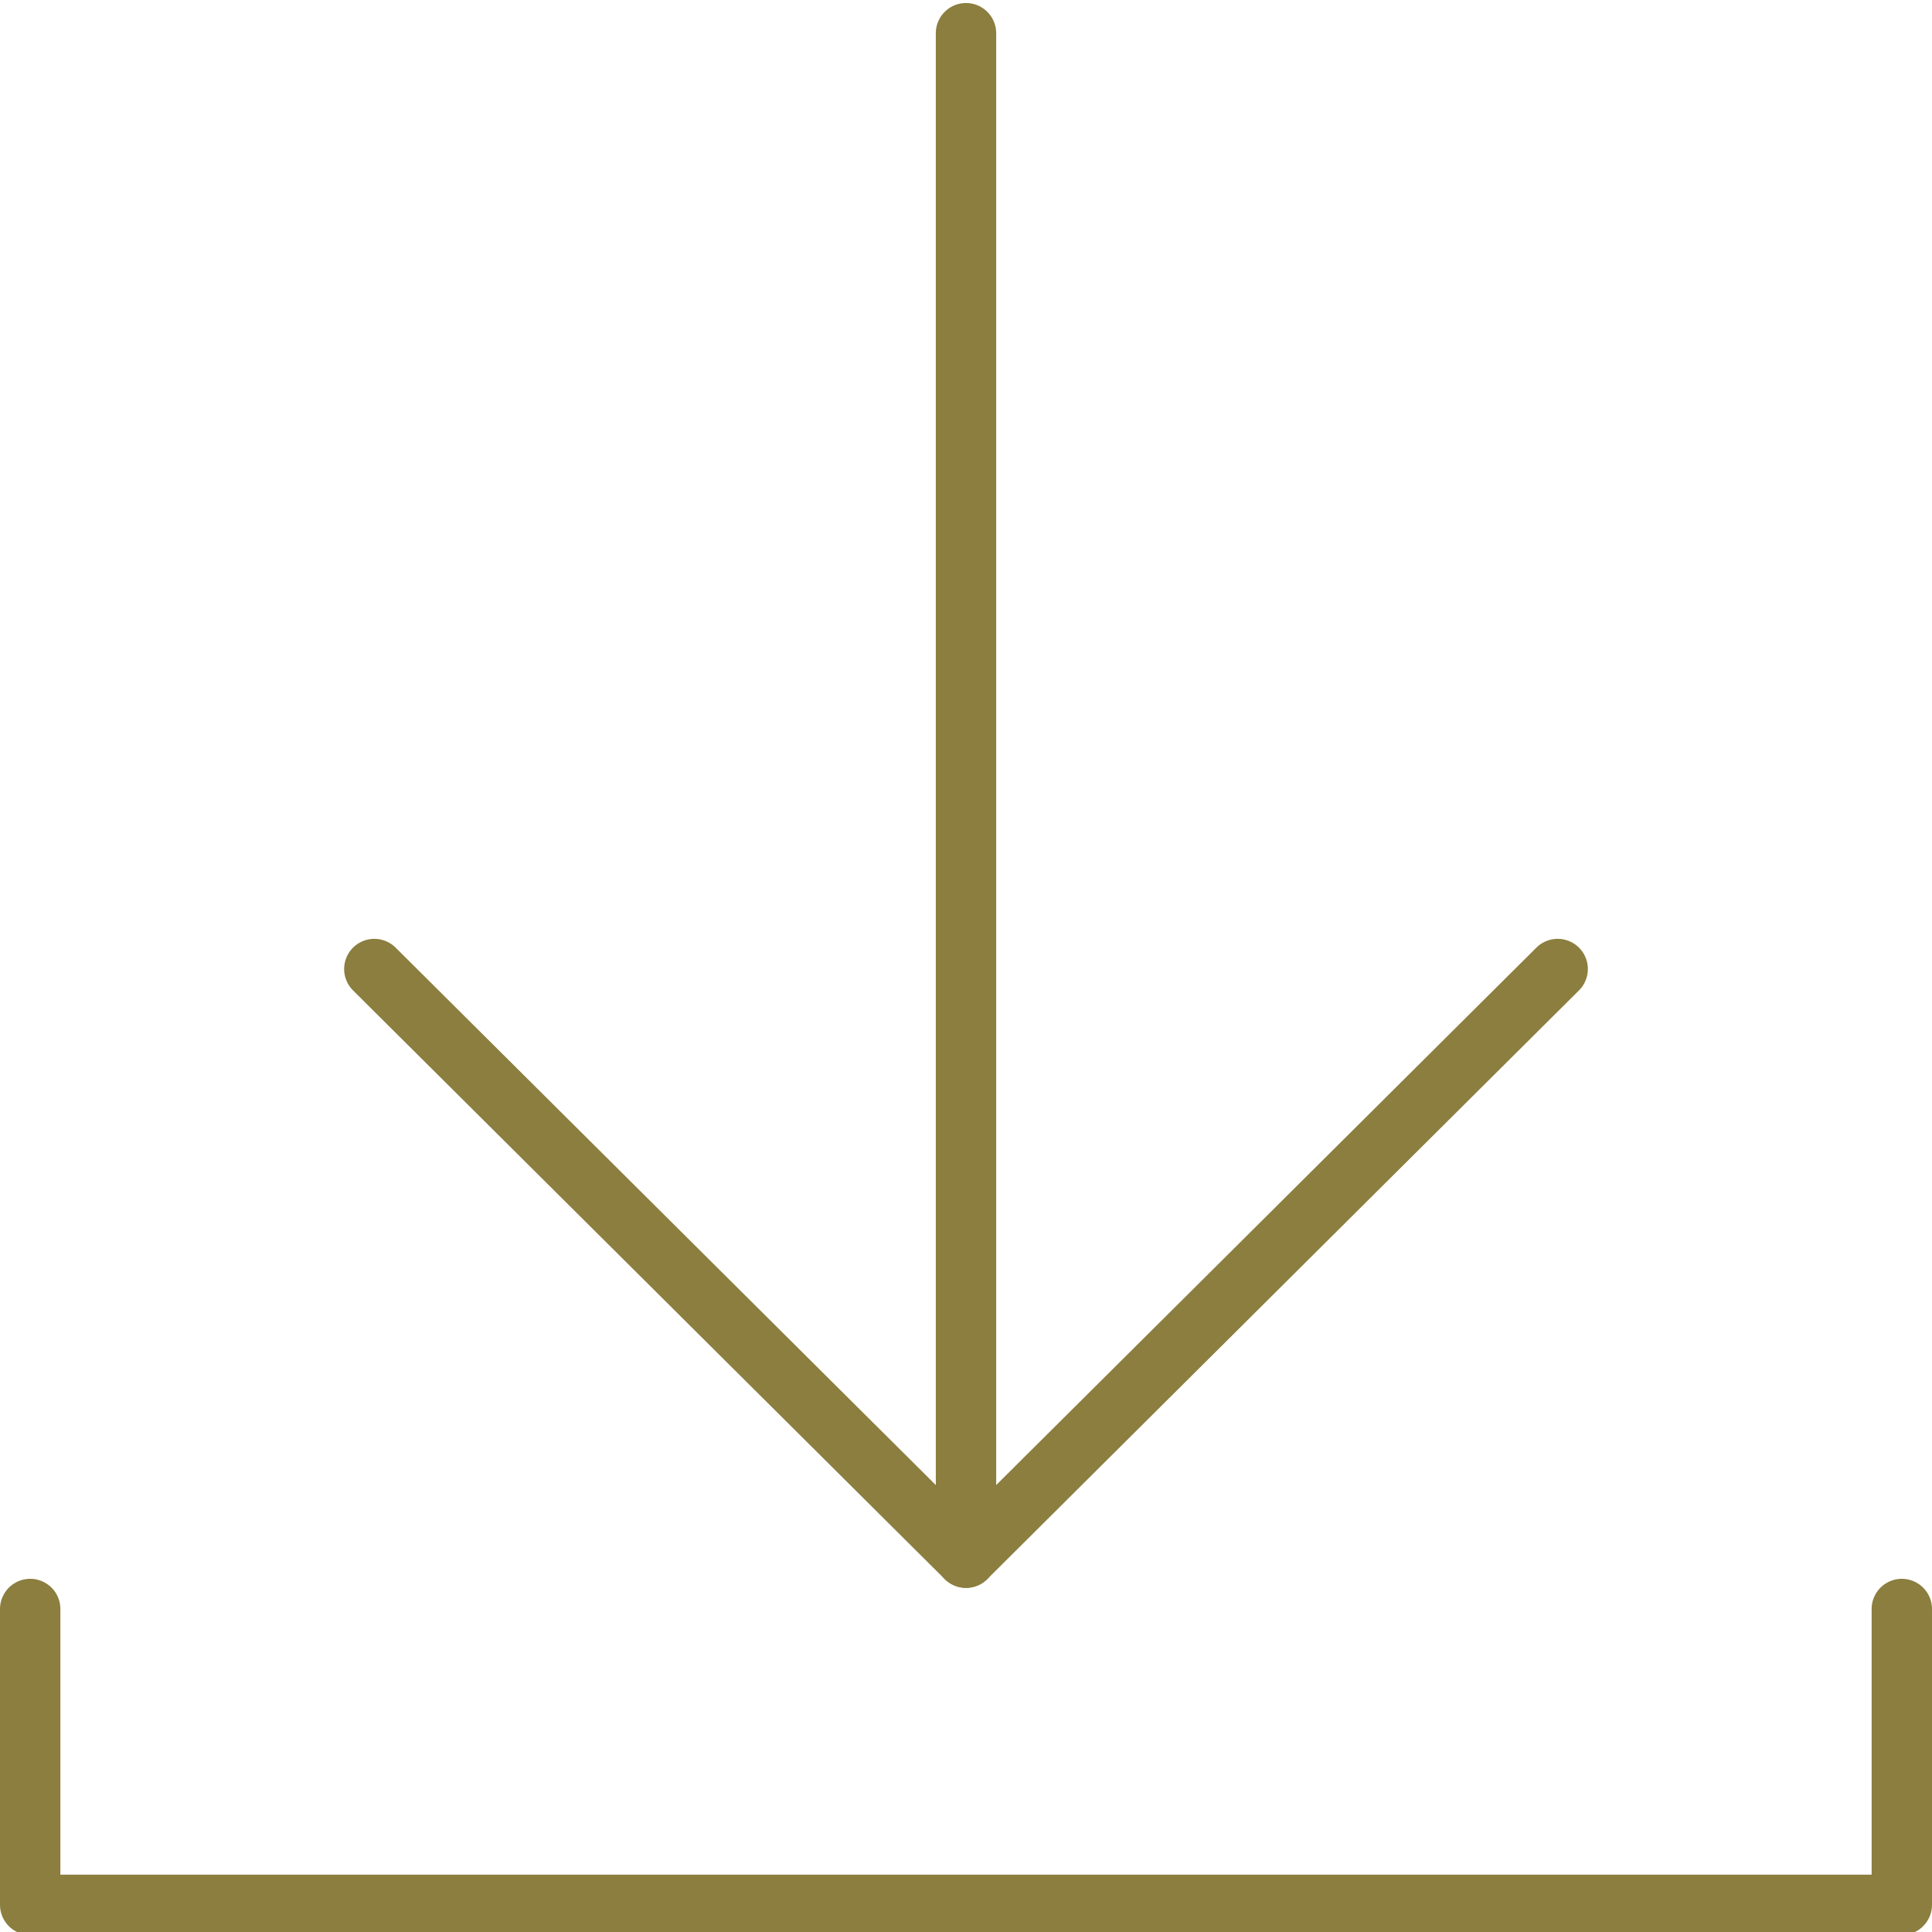 <?xml version="1.0" encoding="utf-8"?>
<!-- Generator: Adobe Illustrator 25.2.1, SVG Export Plug-In . SVG Version: 6.00 Build 0)  -->
<svg version="1.1" id="Layer_1" xmlns="http://www.w3.org/2000/svg" xmlns:xlink="http://www.w3.org/1999/xlink" x="0px" y="0px"
	 viewBox="0 0 64 64" style="enable-background:new 0 0 64 64;" xml:space="preserve">
<style type="text/css">
	.st0{fill:none;stroke:#8B7E3F;stroke-width:2;stroke-linecap:round;stroke-linejoin:round;stroke-miterlimit:10;}
</style>
<g>
	<polyline class="st0" points="63,53.3 63,63.1 1,63.1 1,53.3 	"/>
	<polyline class="st0" points="12.4,32.1 32,51.6 51.6,32.1 	"/>
	<line class="st0" x1="32" y1="51.6" x2="32" y2="1.1"/>
</g>
</svg>
